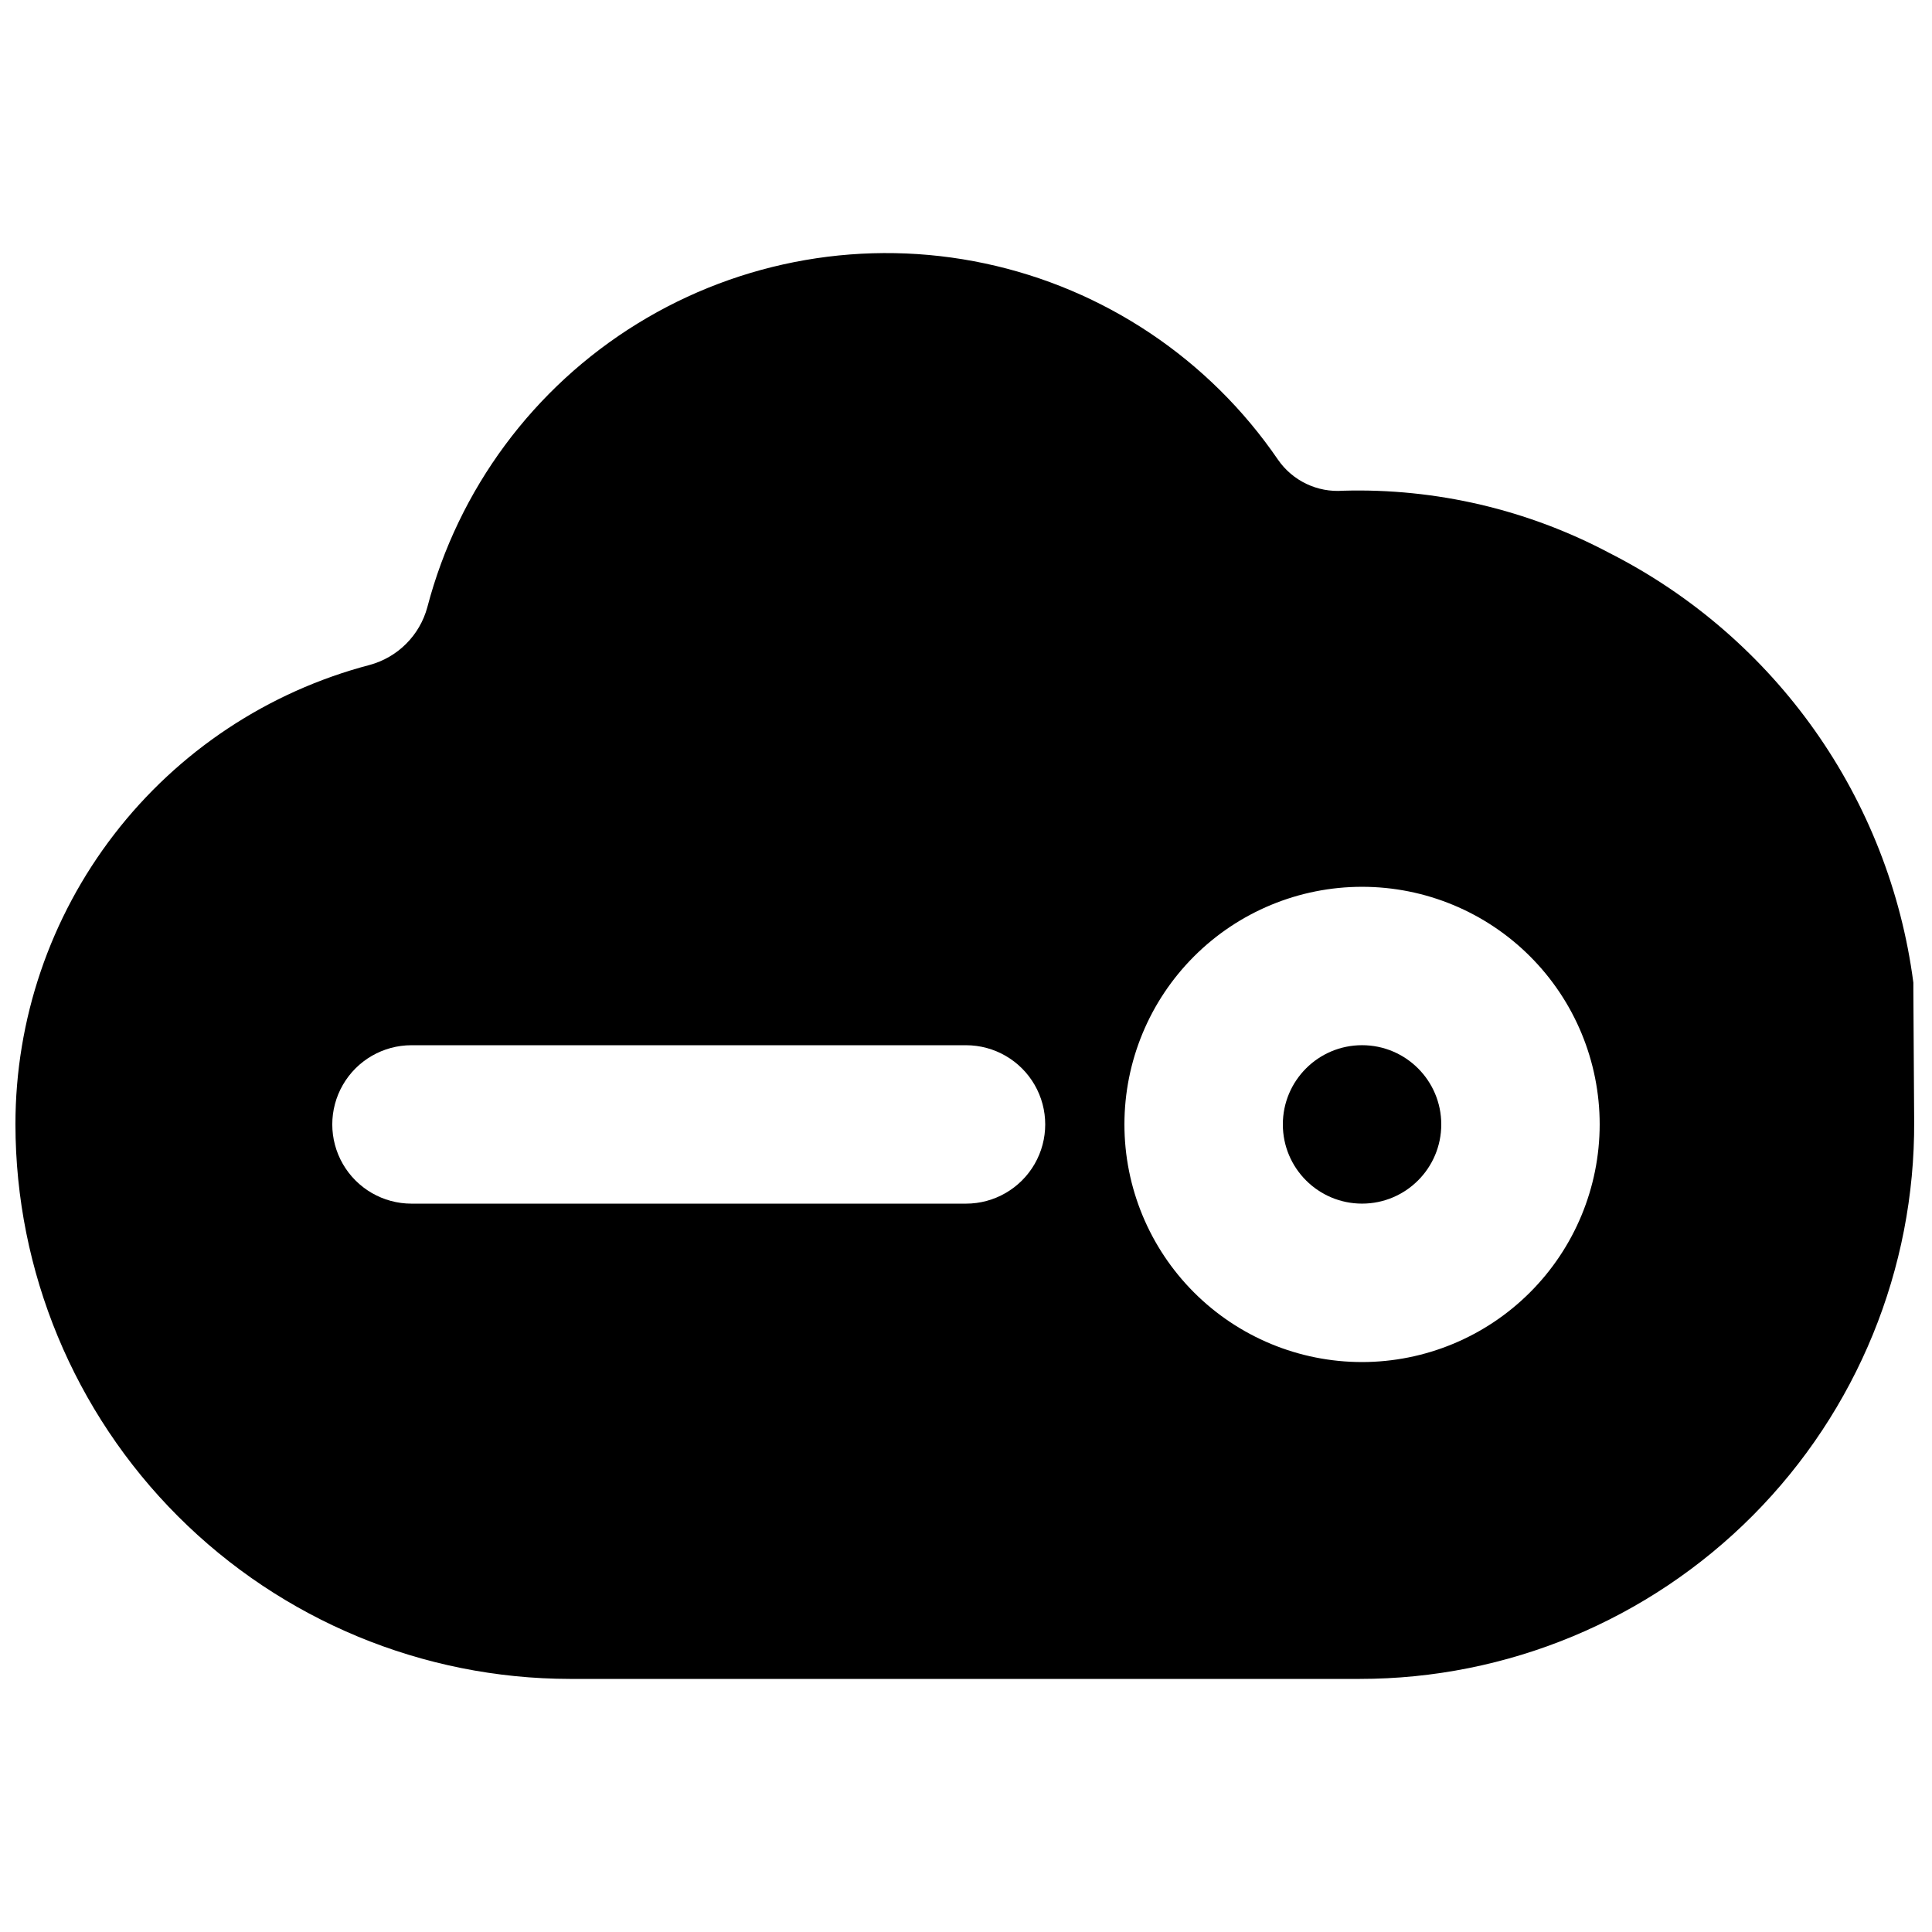 <?xml version="1.0" encoding="UTF-8"?>
<!-- Uploaded to: ICON Repo, www.iconrepo.com, Generator: ICON Repo Mixer Tools -->
<svg width="800px" height="800px" version="1.1" viewBox="144 144 512 512" xmlns="http://www.w3.org/2000/svg">
 <defs>
  <clipPath id="a">
   <path d="m148.09 211h503.81v378h-503.81z"/>
  </clipPath>
 </defs>
 <path d="m525.95 441.98c0 11.594-9.398 20.992-20.992 20.992s-20.992-9.398-20.992-20.992 9.398-20.992 20.992-20.992 20.992 9.398 20.992 20.992"/>
 <g clip-path="url(#a)">
  <path d="m651.06 406.51v-2.102c-6.394-48.863-36.477-91.43-80.398-113.78-21.746-11.566-46.125-17.281-70.742-16.582-6.785 0.512-13.332-2.602-17.215-8.188-18.242-26.688-46.059-45.324-77.676-52.043s-64.609-1.004-92.129 15.957c-27.516 16.961-47.445 43.863-55.648 75.133-2.016 7.473-7.852 13.309-15.324 15.324-26.898 7.07-50.695 22.852-67.672 44.883-16.977 22.027-26.176 49.059-26.164 76.871 0.043 38.957 15.539 76.309 43.086 103.86 27.547 27.551 64.898 43.043 103.86 43.086h209.29c39.121 0.008 76.625-15.59 104.21-43.328 27.586-27.742 42.965-65.336 42.738-104.45zm-251.06 56.469h-146.95c-7.5 0-14.43-4.004-18.18-10.496-3.75-6.496-3.75-14.5 0-20.992 3.75-6.496 10.68-10.496 18.18-10.496h146.95c7.5 0 14.43 4 18.18 10.496 3.75 6.492 3.75 14.496 0 20.992-3.75 6.492-10.68 10.496-18.18 10.496zm104.96 41.984-0.004-0.004c-16.699 0-32.719-6.633-44.527-18.445-11.812-11.809-18.445-27.828-18.445-44.527 0-16.703 6.633-32.723 18.445-44.531 11.809-11.812 27.828-18.445 44.527-18.445 16.703 0 32.723 6.633 44.531 18.445 11.812 11.809 18.445 27.828 18.445 44.531-0.016 16.695-6.656 32.703-18.465 44.508-11.805 11.809-27.812 18.449-44.512 18.465z"/>
 </g>
</svg>